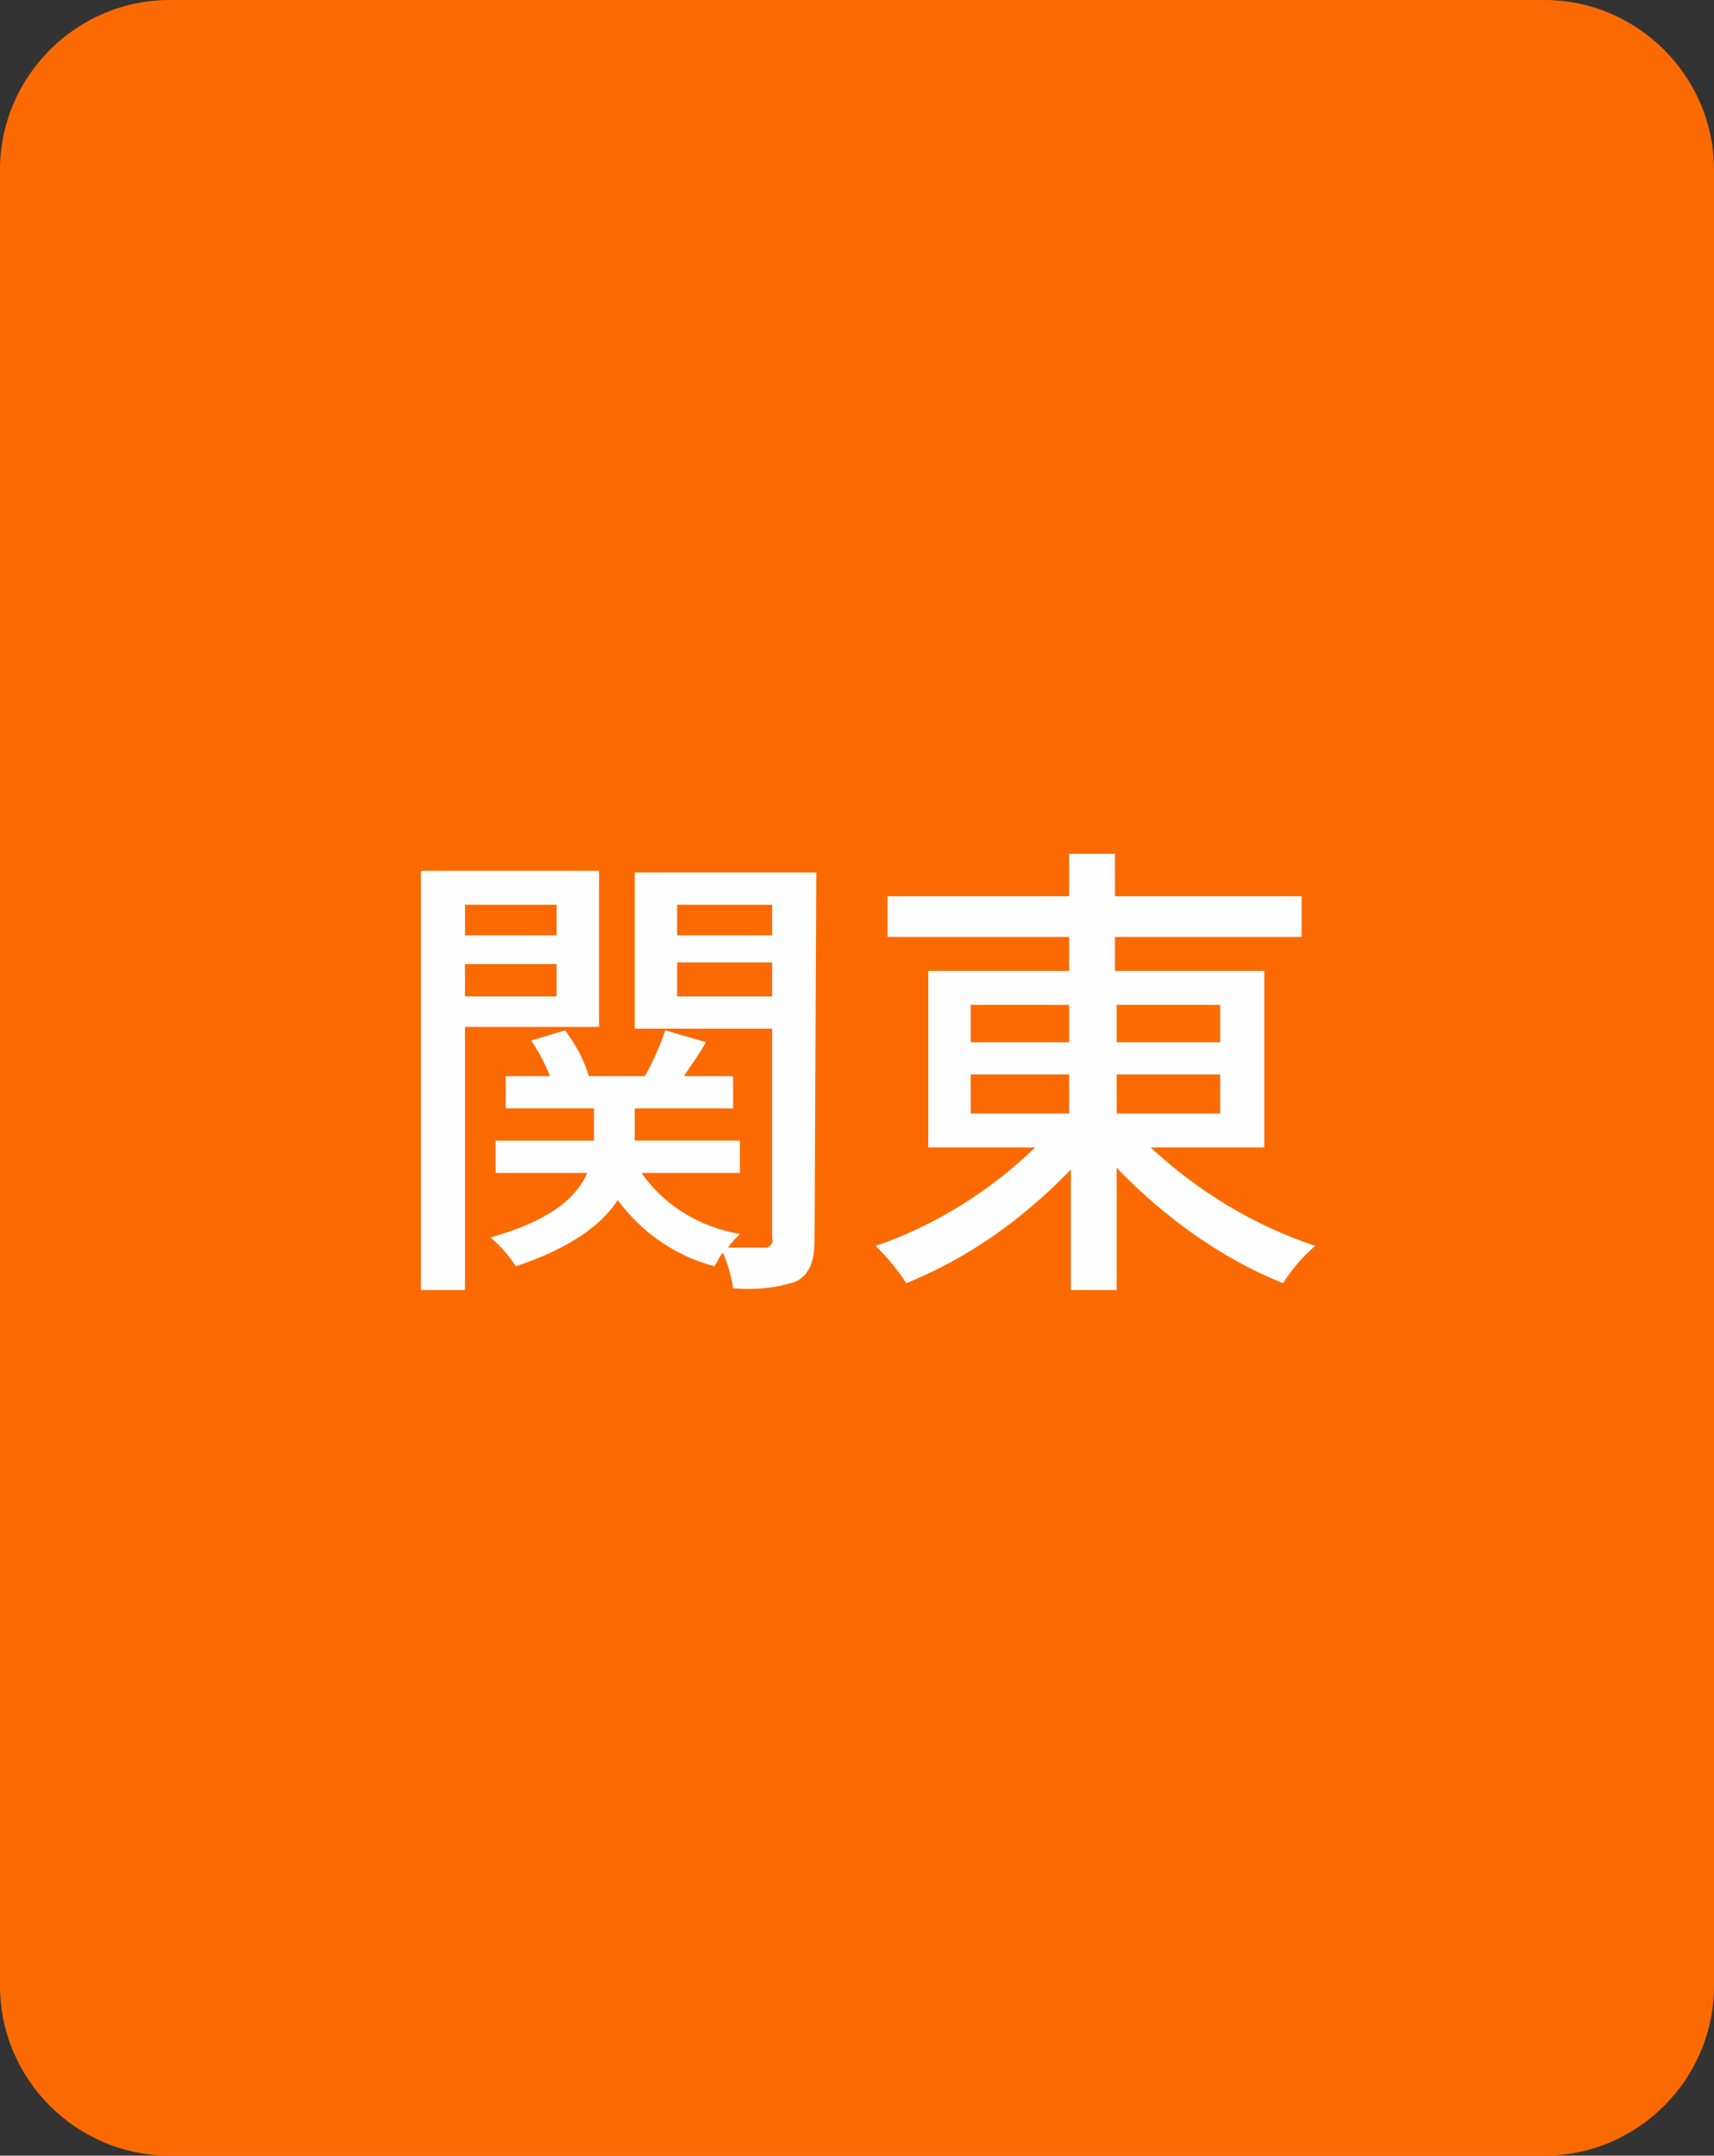 <?xml version="1.0" encoding="utf-8"?>
<!-- Generator: Adobe Illustrator 23.0.6, SVG Export Plug-In . SVG Version: 6.00 Build 0)  -->
<svg version="1.1" id="pict-map-kanto.svg" xmlns="http://www.w3.org/2000/svg" xmlns:xlink="http://www.w3.org/1999/xlink" x="0px"
	 y="0px" viewBox="0 0 101 127" style="enable-background:new 0 0 101 127;" xml:space="preserve" preserveAspectRatio="xMinYMid" width="101" height="127">
<rect x="0" y="0" width="101" height="127" fill="#333333" stroke="none"/>
<style type="text/css">
	.st0{fill:#FB6A00;}
	.st1{fill-rule:evenodd;clip-rule:evenodd;fill:#FEFEFE;}
</style>
<path id="角丸長方形_693" class="st0" d="M10,0h81c5.5,0,10,4.5,10,10v107c0,5.5-4.5,10-10,10H10c-5.5,0-10-4.5-10-10V10
	C0,4.5,4.5,0,10,0z"/>
<path id="関東" class="st1" d="M32.8,53.3v1.8h-5.4v-1.8H32.8z M27.4,58.7v-1.9h5.4v1.9H27.4z M35.3,60.5v-9.2H24.8V76h2.6V60.5
	L35.3,60.5L35.3,60.5z M39.9,58.7v-2h5.6v2H39.9z M45.5,53.3v1.8h-5.6v-1.8H45.5z M48.1,51.4H37.4v9.2h8.1V73
	c0.1,0.2-0.1,0.4-0.3,0.5c-0.1,0-0.1,0-0.2,0c-0.3,0-1.2,0-2.1,0c0.2-0.3,0.4-0.5,0.7-0.8c-2.3-0.4-4.4-1.6-5.8-3.6h5.8v-1.9h-6.2
	v-1.9h5.8v-1.9h-2.9c0.4-0.6,0.9-1.3,1.3-2l-2.4-0.7c-0.3,0.9-0.7,1.8-1.2,2.7h-3.3c-0.3-1-0.8-1.9-1.4-2.7l-2,0.6
	c0.4,0.6,0.8,1.3,1.1,2.1h-2.6v1.9H35v1.9h-5.8v1.9h5.4c-0.6,1.4-2.1,2.8-5.7,3.8c0.6,0.5,1.1,1.1,1.5,1.7c3.3-1.1,5.1-2.5,6-3.9
	c1.4,1.9,3.4,3.3,5.7,3.9c0.2-0.3,0.3-0.6,0.5-0.8c0.3,0.7,0.5,1.4,0.6,2.1c1.3,0.1,2.5,0,3.7-0.4c0.8-0.4,1.1-1.2,1.1-2.5
	L48.1,51.4L48.1,51.4z M57.3,63.3H63v2.3h-5.8V63.3z M57.3,59.2H63v2.2h-5.8V59.2z M71.9,59.2v2.2h-6.1v-2.2H71.9z M71.9,65.6h-6.1
	v-2.3h6.1V65.6z M74.5,67.6V57.2h-8.8v-2h11v-2.4h-11v-2.5H63v2.5H52.3v2.4H63v2h-8.3v10.4H61c-2.7,2.6-5.9,4.6-9.4,5.8
	c0.7,0.7,1.3,1.4,1.8,2.2c3.7-1.5,6.9-3.8,9.7-6.7V76h2.7v-7.2c2.8,2.9,6.1,5.3,9.8,6.8c0.5-0.8,1.2-1.6,1.9-2.2
	c-3.6-1.2-6.9-3.2-9.7-5.8H74.5L74.5,67.6z"/>
</svg>
